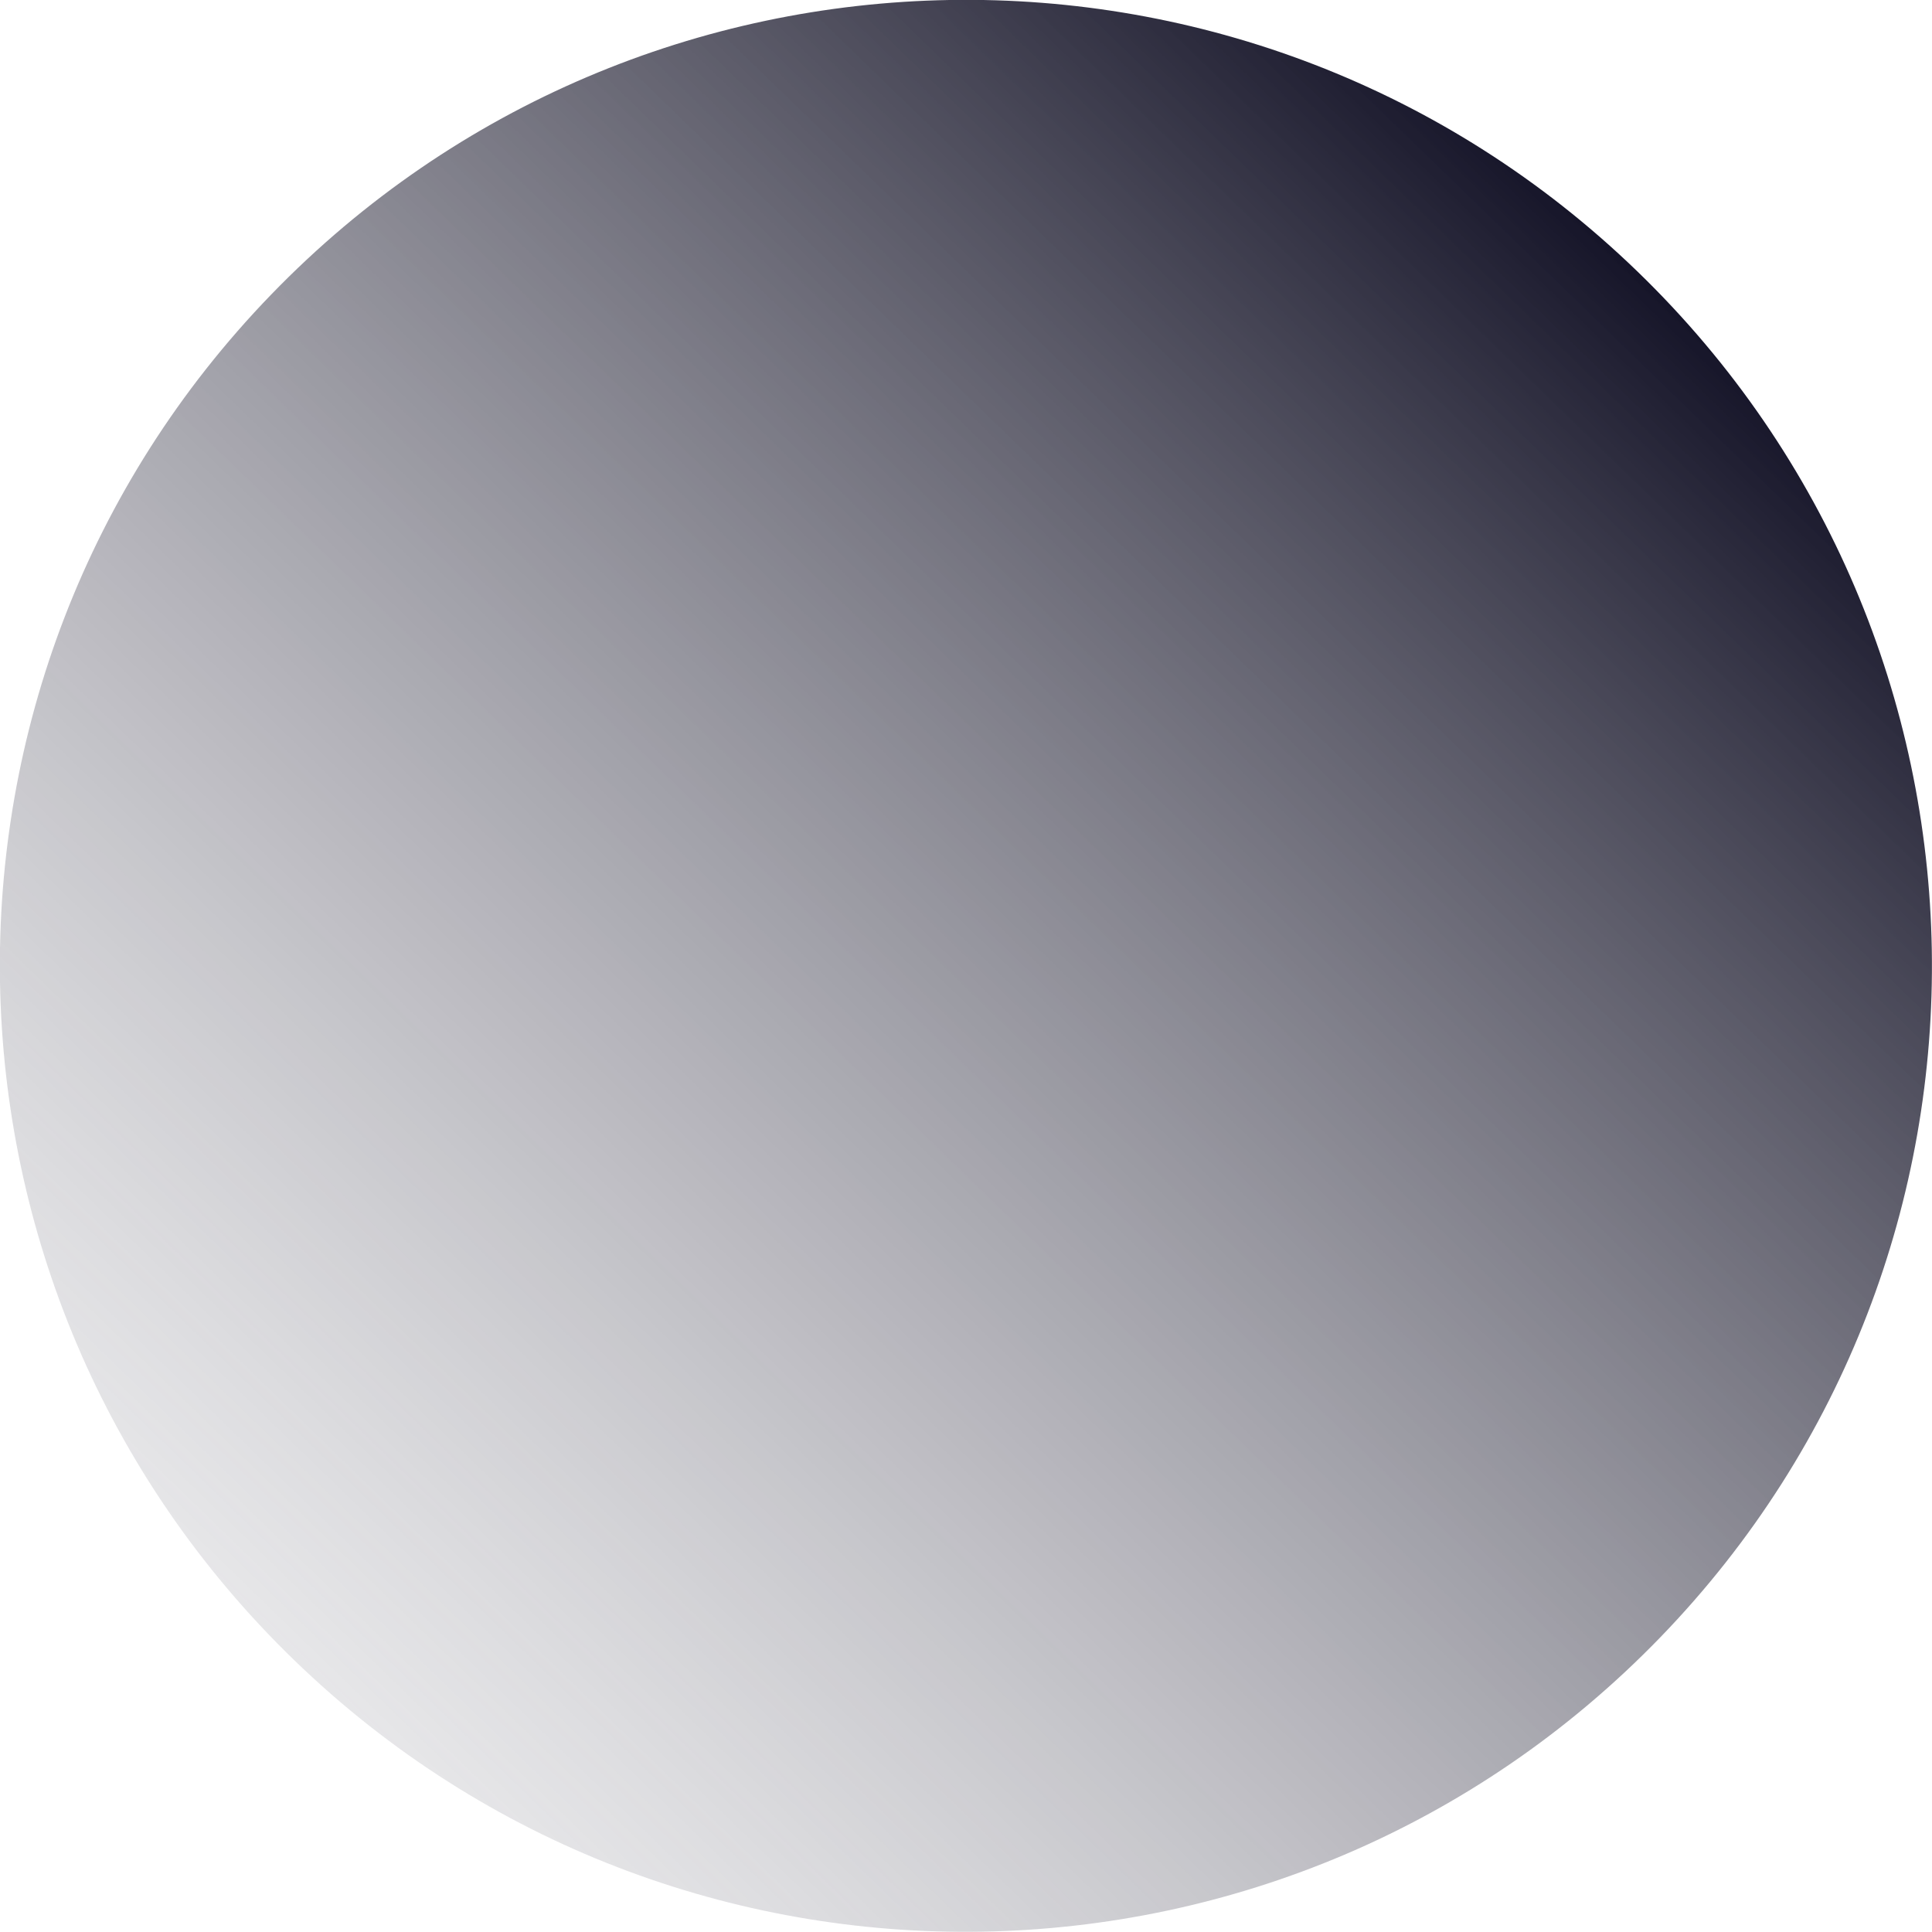 <svg xmlns="http://www.w3.org/2000/svg" xmlns:xlink="http://www.w3.org/1999/xlink" id="Layer_1" x="0px" y="0px" viewBox="0 0 593.2 593.2" style="enable-background:new 0 0 593.2 593.2;" xml:space="preserve"><style type="text/css">	.st0{clip-path:url(#SVGID_00000035489312912565198940000017569506367041073843_);}	.st1{fill:url(#Pfad_368_00000096741233532730237040000009654571932339234949_);}	.st2{fill:url(#Pfad_369_00000041290869025662154600000008716484304459239342_);}	.st3{fill:url(#Pfad_370_00000077290576246465132490000003097152759715152776_);}	.st4{fill:url(#Pfad_371_00000137109442004935412360000012723032894562384000_);}	.st5{fill:url(#Pfad_372_00000031188847742488623130000005880746495946130840_);}	.st6{fill:url(#Pfad_373_00000173866076506214492760000014004702555671563941_);}	.st7{fill:url(#Pfad_374_00000036230710745138316840000018001757550112744888_);}	.st8{fill:url(#Pfad_375_00000112610513896352516930000000376075631765975977_);}	.st9{fill:url(#Pfad_376_00000010280243964204133460000017927413241951495593_);}	.st10{fill:url(#Pfad_377_00000049200488868871891620000010757579812813221040_);}	.st11{fill:url(#Pfad_378_00000014601725070536030920000007332397300117670073_);}	.st12{fill:url(#Pfad_379_00000124874036347756601570000008923209304774468276_);}	.st13{fill:url(#Pfad_381_00000030469158772587758630000002715743829709167749_);}</style><linearGradient id="Pfad_381_00000027603666650080956240000007695171531880598932_" gradientUnits="userSpaceOnUse" x1="624.296" y1="1477.636" x2="624.279" y2="1476.16" gradientTransform="matrix(426.562 412.323 412.323 -426.562 -875059.375 372977.281)">	<stop offset="0" style="stop-color:#161529"></stop>	<stop offset="1" style="stop-color:#FFFFFF;stop-opacity:0"></stop></linearGradient><path id="Pfad_381" style="fill:url(#Pfad_381_00000027603666650080956240000007695171531880598932_);" d="M502.7,83.3  c117.8,113.9,121,301.7,7.1,419.4s-301.7,121-419.4,7.1s-121-301.7-7.1-419.4S384.9-30.6,502.7,83.3z"></path></svg>